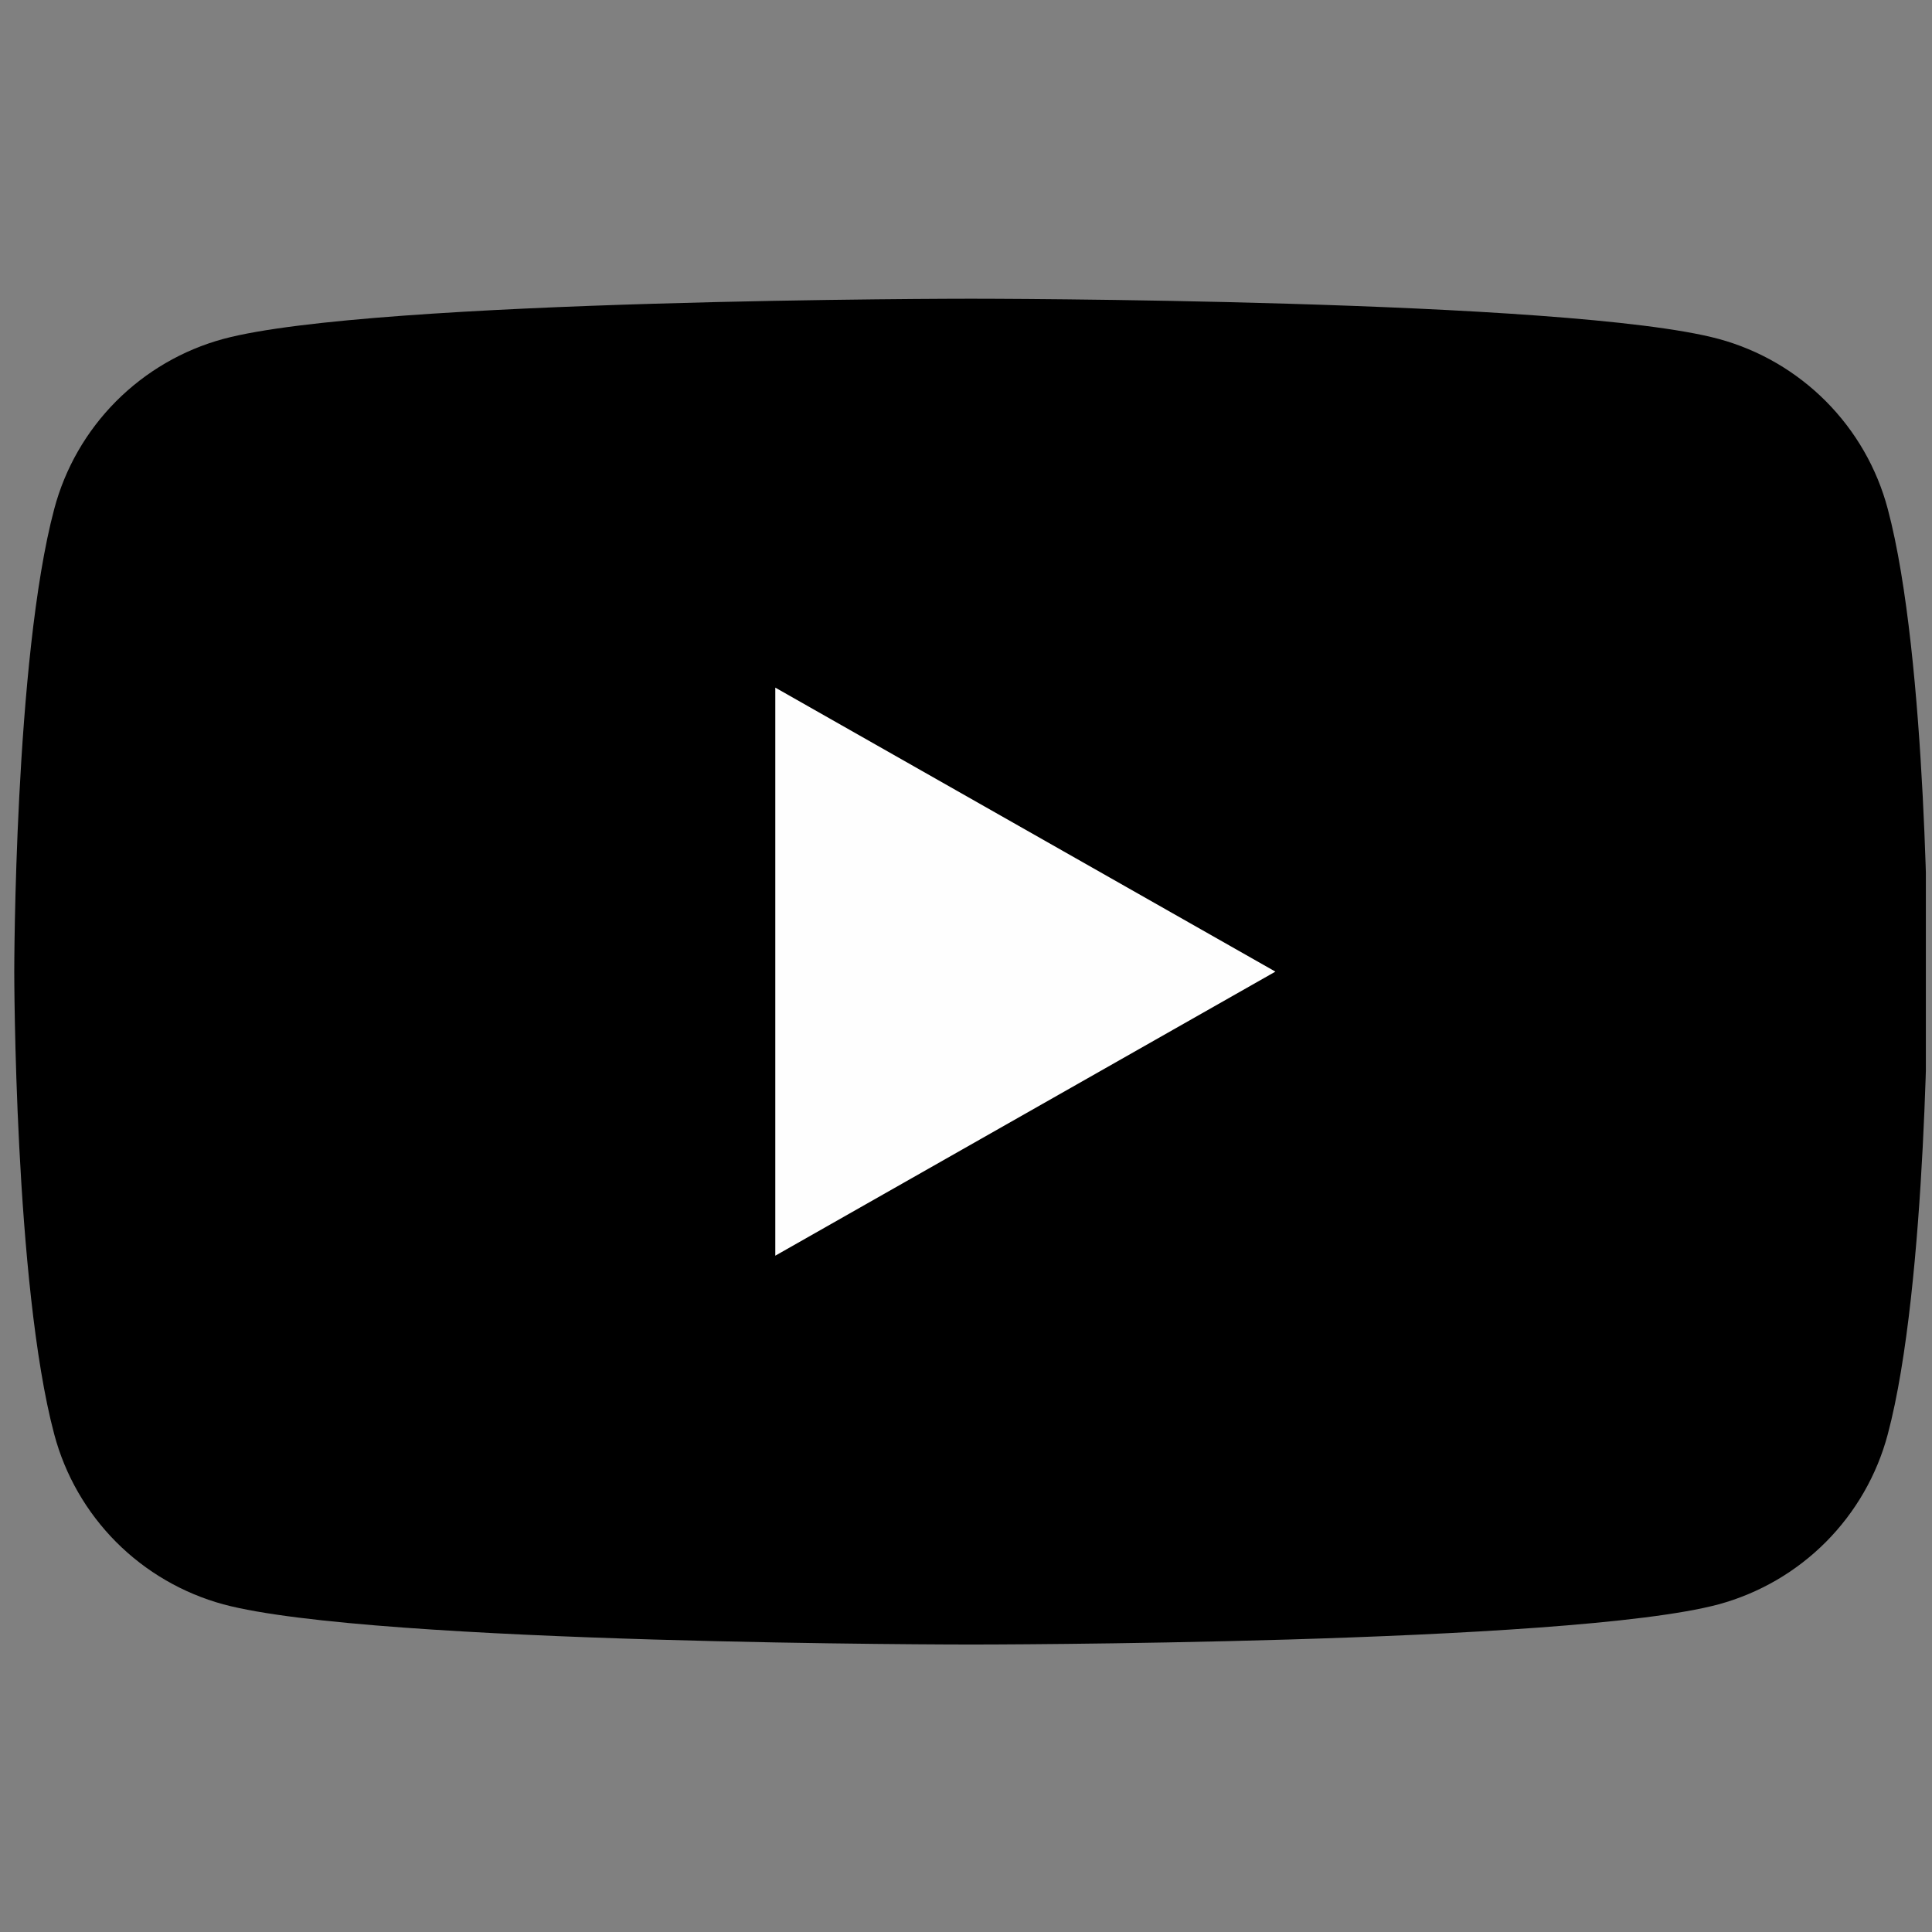 <svg width="34" height="34" viewBox="0 0 34 34" fill="none" xmlns="http://www.w3.org/2000/svg">
<rect x="0" y="0" width="34" height="34" fill="#808080" stroke="none"/>
<g id="Social Icons" clip-path="url(#clip0_882_1097)">
<path id="Vector" d="M33.221 8.955C33.031 8.239 32.655 7.587 32.133 7.062C31.61 6.537 30.959 6.158 30.244 5.964C27.611 5.257 17.088 5.257 17.088 5.257C17.088 5.257 6.565 5.257 3.932 5.964C3.217 6.158 2.566 6.537 2.043 7.062C1.521 7.587 1.145 8.239 0.955 8.955C0.251 11.594 0.251 17.099 0.251 17.099C0.251 17.099 0.251 22.603 0.955 25.243C1.145 25.958 1.521 26.611 2.043 27.136C2.566 27.661 3.217 28.039 3.932 28.234C6.565 28.941 17.088 28.941 17.088 28.941C17.088 28.941 27.611 28.941 30.244 28.234C30.959 28.039 31.61 27.661 32.133 27.136C32.655 26.611 33.031 25.958 33.221 25.243C33.925 22.603 33.925 17.099 33.925 17.099C33.925 17.099 33.925 11.594 33.221 8.955Z" fill="black"/>
<path id="Vector_2" d="M13.644 22.098V12.101L22.445 17.099L13.644 22.098Z" fill="#FEFEFE"/>
</g>
<defs>
<clipPath id="clip0_882_1097">
<rect width="33.674" height="33.616" fill="white" transform="translate(0.218 0.291)"/>
</clipPath>
</defs>
</svg>
